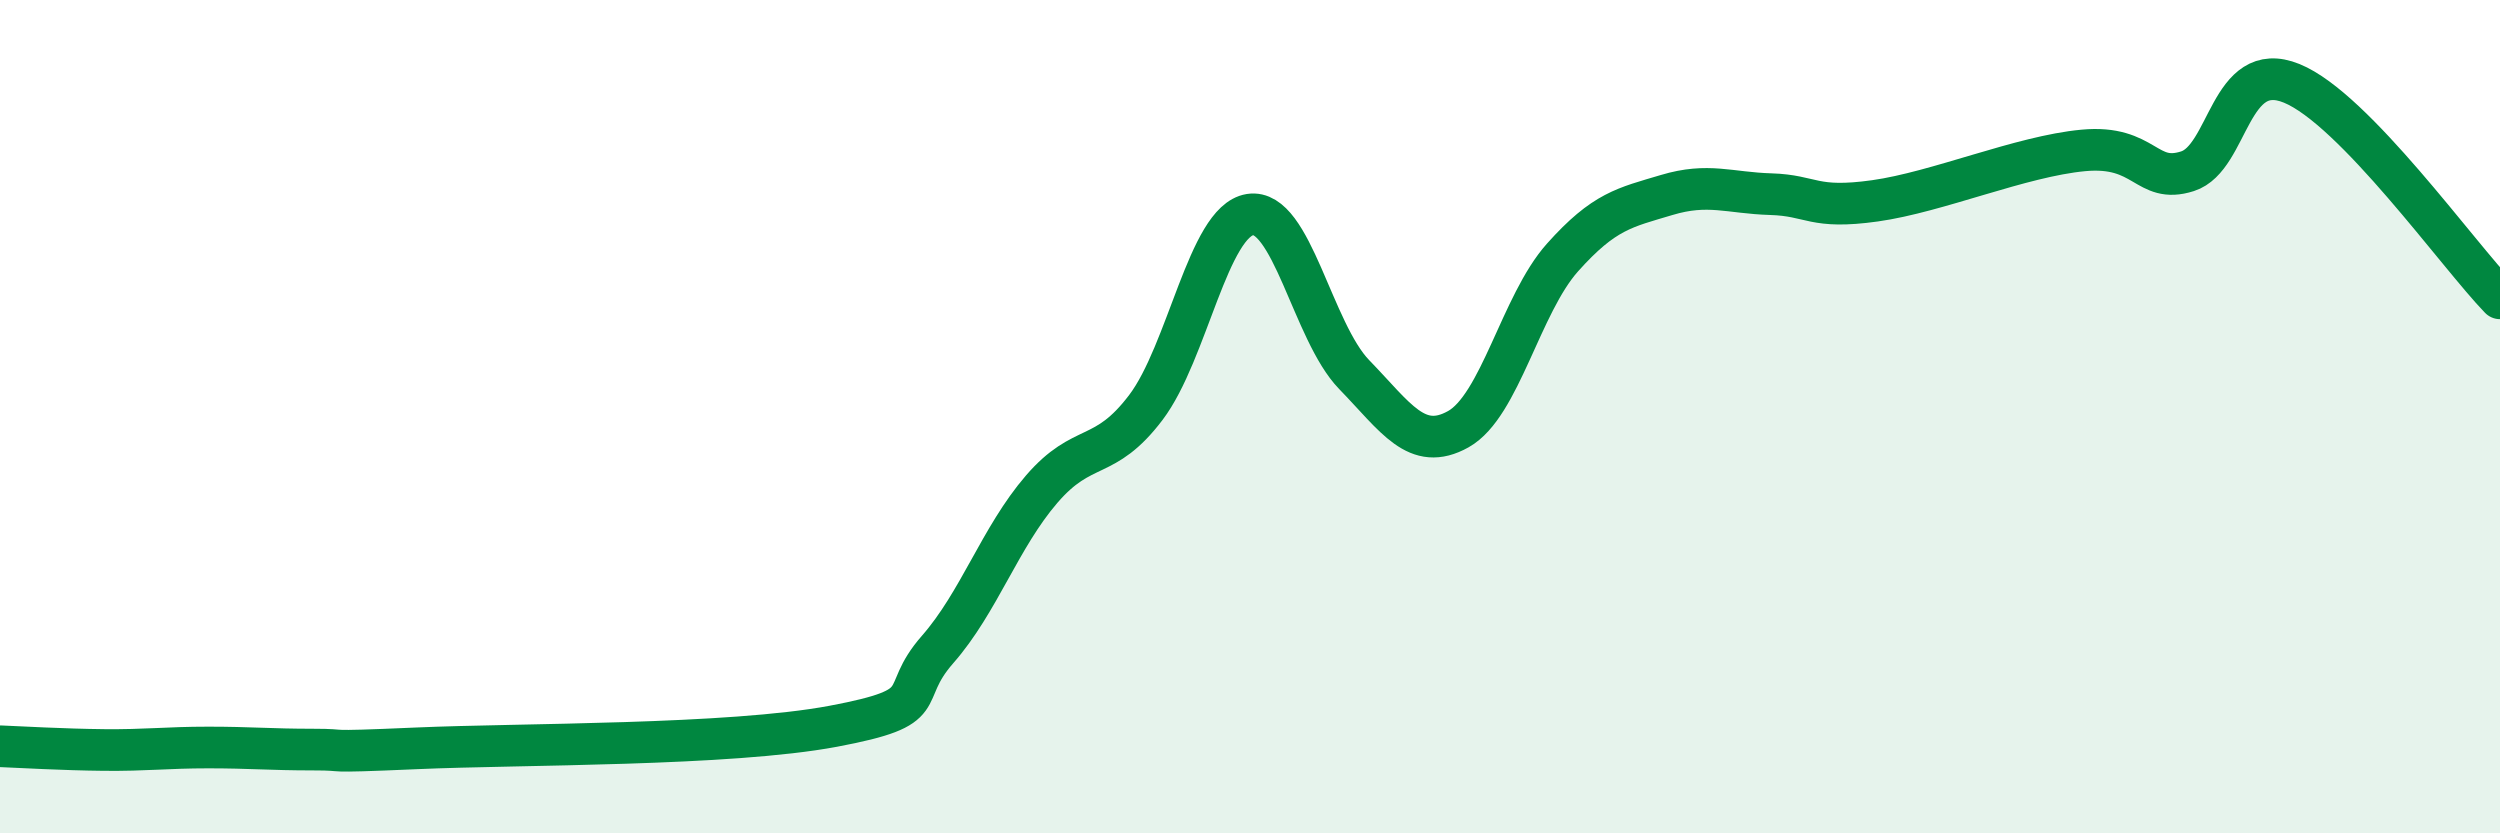 
    <svg width="60" height="20" viewBox="0 0 60 20" xmlns="http://www.w3.org/2000/svg">
      <path
        d="M 0,17.91 C 0.5,17.93 1.5,17.99 2.5,18 C 3.5,18.01 4,17.94 5,17.94 C 6,17.94 6.5,17.99 7.5,17.99 C 8.5,17.99 7.5,18.07 10,17.96 C 12.5,17.85 17.5,17.9 20,17.43 C 22.5,16.96 21.5,16.73 22.5,15.59 C 23.5,14.45 24,12.9 25,11.74 C 26,10.58 26.5,11.1 27.5,9.78 C 28.5,8.46 29,5.31 30,5.15 C 31,4.99 31.5,7.96 32.5,8.99 C 33.5,10.02 34,10.86 35,10.3 C 36,9.74 36.5,7.3 37.5,6.18 C 38.5,5.06 39,4.98 40,4.68 C 41,4.38 41.5,4.63 42.5,4.66 C 43.5,4.69 43.5,5.03 45,4.82 C 46.5,4.61 48.5,3.75 50,3.61 C 51.5,3.47 51.5,4.43 52.5,4.11 C 53.5,3.79 53.5,1.39 55,2 C 56.5,2.61 59,6.13 60,7.16L60 20L0 20Z"
        fill="#008740"
        opacity="0.1"
        stroke-linecap="round"
        stroke-linejoin="round"
      />
      <path
        d="M 0,17.91 C 0.5,17.93 1.5,17.99 2.5,18 C 3.5,18.01 4,17.94 5,17.94 C 6,17.94 6.5,17.99 7.5,17.99 C 8.5,17.99 7.5,18.07 10,17.96 C 12.5,17.85 17.5,17.9 20,17.43 C 22.5,16.96 21.5,16.73 22.5,15.59 C 23.5,14.45 24,12.9 25,11.74 C 26,10.58 26.5,11.1 27.5,9.78 C 28.5,8.46 29,5.31 30,5.15 C 31,4.99 31.5,7.96 32.5,8.99 C 33.5,10.02 34,10.86 35,10.3 C 36,9.74 36.5,7.3 37.5,6.18 C 38.5,5.06 39,4.98 40,4.68 C 41,4.38 41.5,4.63 42.5,4.66 C 43.5,4.69 43.5,5.03 45,4.82 C 46.5,4.61 48.5,3.75 50,3.61 C 51.5,3.47 51.5,4.43 52.5,4.11 C 53.5,3.79 53.5,1.39 55,2 C 56.5,2.61 59,6.13 60,7.16"
        stroke="#008740"
        stroke-width="1"
        fill="none"
        stroke-linecap="round"
        stroke-linejoin="round"
      />
    </svg>
  